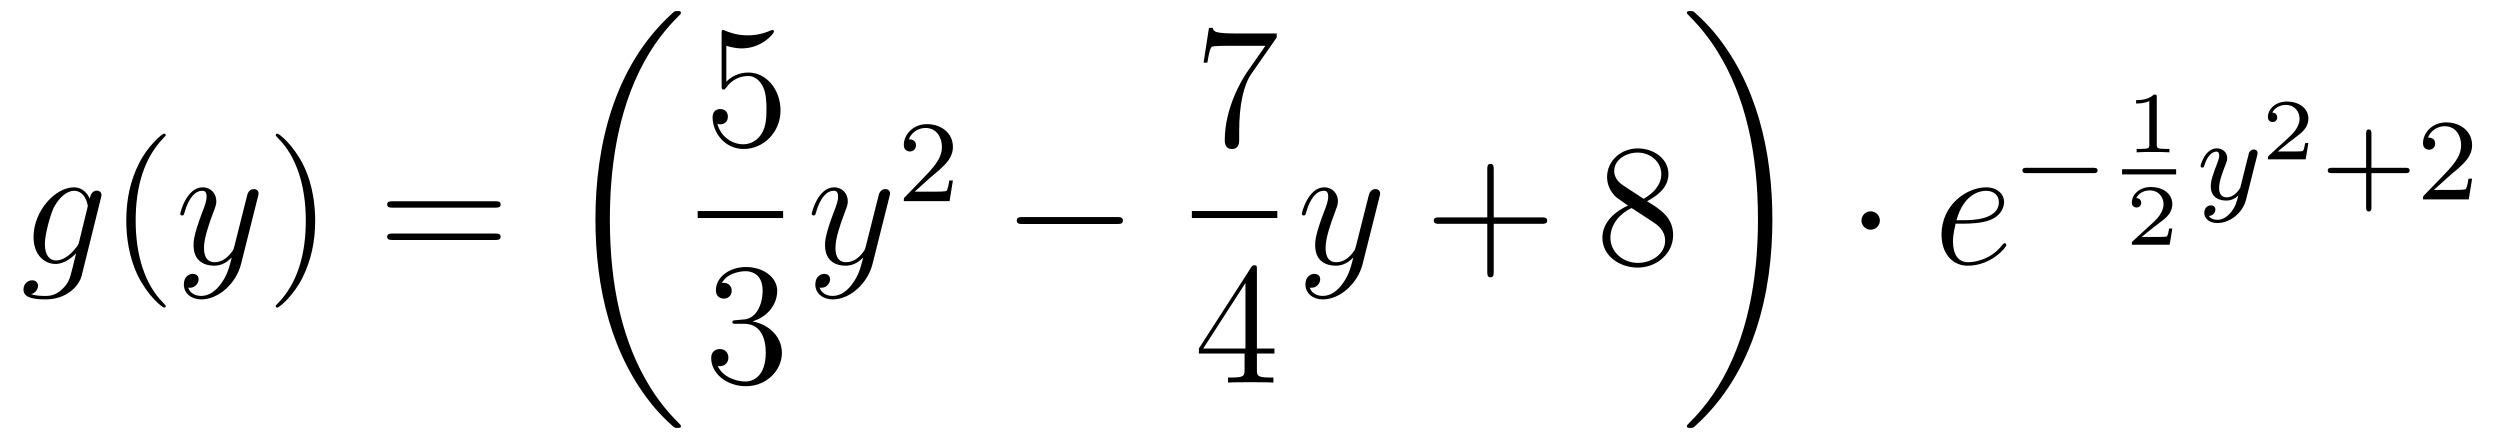 <?xml version='1.0'?>
<!-- This file was generated by dvisvgm 1.14.1 -->
<svg height='30pt' version='1.1' viewBox='0 -30 172 30' width='172pt' xmlns='http://www.w3.org/2000/svg' xmlns:xlink='http://www.w3.org/1999/xlink'>
<g id='page1'>
<g transform='matrix(1 0 0 1 -127 637)'>
<path d='M132.441 -650.358C132.393 -650.167 132.369 -650.119 132.213 -649.94C131.723 -649.306 131.221 -649.079 130.851 -649.079C130.456 -649.079 130.086 -649.39 130.086 -650.215C130.086 -650.848 130.444 -652.187 130.707 -652.725C131.054 -653.394 131.592 -653.873 132.094 -653.873C132.883 -653.873 133.038 -652.893 133.038 -652.821L133.002 -652.653L132.441 -650.358ZM133.182 -653.323C133.026 -653.669 132.692 -654.112 132.094 -654.112C130.791 -654.112 129.308 -652.474 129.308 -650.693C129.308 -649.45 130.062 -648.84 130.827 -648.84C131.46 -648.84 132.022 -649.342 132.237 -649.581L131.974 -648.505C131.807 -647.848 131.735 -647.549 131.305 -647.131C130.815 -646.64 130.36 -646.64 130.098 -646.64C129.739 -646.64 129.44 -646.664 129.141 -646.76C129.524 -646.867 129.619 -647.202 129.619 -647.334C129.619 -647.525 129.476 -647.716 129.213 -647.716C128.926 -647.716 128.615 -647.477 128.615 -647.083C128.615 -646.593 129.105 -646.401 130.121 -646.401C131.663 -646.401 132.464 -647.393 132.62 -648.039L133.947 -653.394C133.983 -653.538 133.983 -653.562 133.983 -653.586C133.983 -653.753 133.851 -653.885 133.672 -653.885C133.385 -653.885 133.218 -653.646 133.182 -653.323Z' fill-rule='evenodd'/>
<path d='M138.402 -645.935C138.402 -645.971 138.402 -645.995 138.199 -646.198C137.003 -647.406 136.334 -649.378 136.334 -651.817C136.334 -654.136 136.896 -656.132 138.282 -657.543C138.402 -657.65 138.402 -657.674 138.402 -657.71C138.402 -657.782 138.342 -657.806 138.294 -657.806C138.139 -657.806 137.159 -656.945 136.573 -655.773C135.963 -654.566 135.688 -653.287 135.688 -651.817C135.688 -650.752 135.855 -649.33 136.477 -648.051C137.182 -646.617 138.163 -645.839 138.294 -645.839C138.342 -645.839 138.402 -645.863 138.402 -645.935Z' fill-rule='evenodd'/>
<path d='M142.219 -647.501C141.897 -647.047 141.43 -646.64 140.844 -646.64C140.701 -646.64 140.127 -646.664 139.948 -647.214C139.984 -647.202 140.043 -647.202 140.067 -647.202C140.426 -647.202 140.665 -647.513 140.665 -647.788C140.665 -648.063 140.438 -648.159 140.259 -648.159C140.067 -648.159 139.649 -648.015 139.649 -647.429C139.649 -646.82 140.163 -646.401 140.844 -646.401C142.04 -646.401 143.247 -647.501 143.582 -648.828L144.753 -653.49C144.765 -653.55 144.789 -653.622 144.789 -653.693C144.789 -653.873 144.646 -653.992 144.467 -653.992C144.359 -653.992 144.108 -653.944 144.012 -653.586L143.128 -650.071C143.068 -649.856 143.068 -649.832 142.972 -649.701C142.733 -649.366 142.339 -648.96 141.765 -648.96C141.096 -648.96 141.036 -649.617 141.036 -649.94C141.036 -650.621 141.358 -651.542 141.681 -652.402C141.813 -652.749 141.884 -652.916 141.884 -653.155C141.884 -653.658 141.526 -654.112 140.94 -654.112C139.84 -654.112 139.398 -652.378 139.398 -652.283C139.398 -652.235 139.446 -652.175 139.53 -652.175C139.637 -652.175 139.649 -652.223 139.697 -652.39C139.984 -653.394 140.438 -653.873 140.904 -653.873C141.012 -653.873 141.215 -653.873 141.215 -653.478C141.215 -653.167 141.084 -652.821 140.904 -652.367C140.318 -650.8 140.318 -650.406 140.318 -650.119C140.318 -648.983 141.132 -648.72 141.729 -648.72C142.076 -648.72 142.506 -648.828 142.924 -649.27L142.937 -649.258C142.757 -648.553 142.638 -648.087 142.219 -647.501Z' fill-rule='evenodd'/>
<path d='M148.684 -651.817C148.684 -652.725 148.565 -654.207 147.895 -655.594C147.19 -657.028 146.21 -657.806 146.078 -657.806C146.03 -657.806 145.971 -657.782 145.971 -657.71C145.971 -657.674 145.971 -657.65 146.174 -657.447C147.369 -656.24 148.039 -654.267 148.039 -651.828C148.039 -649.509 147.477 -647.513 146.09 -646.102C145.971 -645.995 145.971 -645.971 145.971 -645.935C145.971 -645.863 146.03 -645.839 146.078 -645.839C146.233 -645.839 147.214 -646.7 147.8 -647.872C148.409 -649.091 148.684 -650.382 148.684 -651.817Z' fill-rule='evenodd'/>
<path d='M161.061 -652.713C161.228 -652.713 161.443 -652.713 161.443 -652.928C161.443 -653.155 161.24 -653.155 161.061 -653.155H154.02C153.852 -653.155 153.637 -653.155 153.637 -652.94C153.637 -652.713 153.84 -652.713 154.02 -652.713H161.061ZM161.061 -650.49C161.228 -650.49 161.443 -650.49 161.443 -650.705C161.443 -650.932 161.24 -650.932 161.061 -650.932H154.02C153.852 -650.932 153.637 -650.932 153.637 -650.717C153.637 -650.49 153.84 -650.49 154.02 -650.49H161.061Z' fill-rule='evenodd'/>
<path d='M173.848 -637.68C173.848 -637.728 173.824 -637.752 173.8 -637.788C173.358 -638.23 172.557 -639.031 171.756 -640.322C169.831 -643.406 168.959 -647.291 168.959 -651.893C168.959 -655.109 169.389 -659.257 171.361 -662.819C172.306 -664.517 173.286 -665.497 173.812 -666.023C173.848 -666.059 173.848 -666.083 173.848 -666.119C173.848 -666.238 173.764 -666.238 173.597 -666.238C173.429 -666.238 173.406 -666.238 173.226 -666.059C169.222 -662.413 167.967 -656.938 167.967 -651.905C167.967 -647.207 169.042 -642.473 172.079 -638.899C172.318 -638.624 172.772 -638.134 173.262 -637.704C173.406 -637.56 173.429 -637.56 173.597 -637.56C173.764 -637.56 173.848 -637.56 173.848 -637.68Z' fill-rule='evenodd'/>
<path d='M176.97 -663.85C177.484 -663.682 177.903 -663.67 178.034 -663.67C179.385 -663.67 180.246 -664.662 180.246 -664.83C180.246 -664.878 180.222 -664.938 180.15 -664.938C180.126 -664.938 180.102 -664.938 179.994 -664.89C179.325 -664.603 178.751 -664.567 178.441 -664.567C177.652 -664.567 177.09 -664.806 176.862 -664.902C176.779 -664.938 176.755 -664.938 176.743 -664.938C176.648 -664.938 176.648 -664.866 176.648 -664.674V-661.124C176.648 -660.909 176.648 -660.837 176.791 -660.837C176.851 -660.837 176.862 -660.849 176.982 -660.993C177.317 -661.483 177.879 -661.77 178.476 -661.77C179.11 -661.77 179.421 -661.184 179.516 -660.981C179.72 -660.514 179.732 -659.929 179.732 -659.474C179.732 -659.02 179.732 -658.339 179.397 -657.801C179.134 -657.371 178.668 -657.072 178.142 -657.072C177.353 -657.072 176.576 -657.61 176.36 -658.482C176.42 -658.458 176.492 -658.447 176.552 -658.447C176.755 -658.447 177.078 -658.566 177.078 -658.972C177.078 -659.307 176.851 -659.498 176.552 -659.498C176.337 -659.498 176.026 -659.391 176.026 -658.925C176.026 -657.908 176.839 -656.749 178.166 -656.749C179.516 -656.749 180.7 -657.885 180.7 -659.403C180.7 -660.825 179.743 -662.009 178.488 -662.009C177.807 -662.009 177.281 -661.71 176.97 -661.375V-663.85Z' fill-rule='evenodd'/>
<path d='M175 -652H180.879V-652.48H175'/>
<path d='M177.64 -644.972C177.436 -644.96 177.388 -644.947 177.388 -644.84C177.388 -644.721 177.448 -644.721 177.663 -644.721H178.213C179.229 -644.721 179.684 -643.884 179.684 -642.736C179.684 -641.17 178.871 -640.752 178.285 -640.752C177.711 -640.752 176.731 -641.027 176.384 -641.816C176.767 -641.756 177.113 -641.971 177.113 -642.401C177.113 -642.748 176.862 -642.987 176.528 -642.987C176.241 -642.987 175.93 -642.82 175.93 -642.366C175.93 -641.302 176.994 -640.429 178.321 -640.429C179.743 -640.429 180.795 -641.517 180.795 -642.724C180.795 -643.824 179.911 -644.685 178.763 -644.888C179.803 -645.187 180.473 -646.059 180.473 -646.992C180.473 -647.936 179.493 -648.629 178.333 -648.629C177.138 -648.629 176.253 -647.9 176.253 -647.028C176.253 -646.549 176.623 -646.454 176.803 -646.454C177.054 -646.454 177.341 -646.633 177.341 -646.992C177.341 -647.374 177.054 -647.542 176.791 -647.542C176.719 -647.542 176.695 -647.542 176.659 -647.53C177.113 -648.342 178.237 -648.342 178.297 -648.342C178.692 -648.342 179.468 -648.163 179.468 -646.992C179.468 -646.765 179.433 -646.095 179.086 -645.581C178.728 -645.055 178.321 -645.019 177.998 -645.007L177.64 -644.972Z' fill-rule='evenodd'/>
<path d='M185.664 -647.501C185.341 -647.047 184.875 -646.64 184.289 -646.64C184.146 -646.64 183.572 -646.664 183.393 -647.214C183.428 -647.202 183.488 -647.202 183.512 -647.202C183.871 -647.202 184.11 -647.513 184.11 -647.788C184.11 -648.063 183.883 -648.159 183.703 -648.159C183.512 -648.159 183.094 -648.015 183.094 -647.429C183.094 -646.82 183.608 -646.401 184.289 -646.401C185.485 -646.401 186.692 -647.501 187.027 -648.828L188.198 -653.49C188.21 -653.55 188.234 -653.622 188.234 -653.693C188.234 -653.873 188.091 -653.992 187.911 -653.992C187.804 -653.992 187.553 -653.944 187.457 -653.586L186.573 -650.071C186.513 -649.856 186.513 -649.832 186.417 -649.701C186.178 -649.366 185.783 -648.96 185.21 -648.96C184.54 -648.96 184.48 -649.617 184.48 -649.94C184.48 -650.621 184.803 -651.542 185.126 -652.402C185.258 -652.749 185.329 -652.916 185.329 -653.155C185.329 -653.658 184.971 -654.112 184.385 -654.112C183.285 -654.112 182.843 -652.378 182.843 -652.283C182.843 -652.235 182.891 -652.175 182.974 -652.175C183.082 -652.175 183.094 -652.223 183.142 -652.39C183.428 -653.394 183.883 -653.873 184.349 -653.873C184.457 -653.873 184.66 -653.873 184.66 -653.478C184.66 -653.167 184.528 -652.821 184.349 -652.367C183.763 -650.8 183.763 -650.406 183.763 -650.119C183.763 -648.983 184.576 -648.72 185.174 -648.72C185.521 -648.72 185.951 -648.828 186.369 -649.27L186.381 -649.258C186.202 -648.553 186.082 -648.087 185.664 -647.501Z' fill-rule='evenodd'/>
<path d='M191.007 -654.786C191.135 -654.905 191.469 -655.168 191.597 -655.28C192.091 -655.734 192.56 -656.172 192.56 -656.897C192.56 -657.845 191.764 -658.459 190.768 -658.459C189.812 -658.459 189.182 -657.734 189.182 -657.025C189.182 -656.634 189.493 -656.578 189.605 -656.578C189.772 -656.578 190.019 -656.698 190.019 -657.001C190.019 -657.415 189.621 -657.415 189.525 -657.415C189.756 -657.997 190.29 -658.196 190.68 -658.196C191.422 -658.196 191.804 -657.567 191.804 -656.897C191.804 -656.068 191.222 -655.463 190.282 -654.499L189.278 -653.463C189.182 -653.375 189.182 -653.359 189.182 -653.16H192.33L192.56 -654.586H192.313C192.29 -654.427 192.227 -654.028 192.131 -653.877C192.083 -653.813 191.477 -653.813 191.35 -653.813H189.931L191.007 -654.786Z' fill-rule='evenodd'/>
<path d='M203.838 -651.589C204.041 -651.589 204.257 -651.589 204.257 -651.828C204.257 -652.068 204.041 -652.068 203.838 -652.068H197.371C197.167 -652.068 196.952 -652.068 196.952 -651.828C196.952 -651.589 197.167 -651.589 197.371 -651.589H203.838Z' fill-rule='evenodd'/>
<path d='M214.838 -664.423V-664.698H211.957C210.511 -664.698 210.487 -664.854 210.439 -665.081H210.176L209.806 -662.69H210.068C210.104 -662.905 210.212 -663.647 210.367 -663.778C210.463 -663.85 211.36 -663.85 211.526 -663.85H214.061L212.794 -662.033C212.471 -661.567 211.264 -659.606 211.264 -657.359C211.264 -657.227 211.264 -656.749 211.754 -656.749C212.256 -656.749 212.256 -657.215 212.256 -657.371V-657.968C212.256 -659.749 212.543 -661.136 213.106 -661.937L214.838 -664.423Z' fill-rule='evenodd'/>
<path d='M209 -652H214.879V-652.48H209'/>
<path d='M213.475 -648.462C213.475 -648.689 213.475 -648.749 213.308 -648.749C213.212 -648.749 213.176 -648.749 213.08 -648.606L209.483 -643.023V-642.676H212.627V-641.588C212.627 -641.146 212.603 -641.027 211.73 -641.027H211.49V-640.68C211.766 -640.704 212.711 -640.704 213.046 -640.704C213.379 -640.704 214.337 -640.704 214.61 -640.68V-641.027H214.372C213.511 -641.027 213.475 -641.146 213.475 -641.588V-642.676H214.682V-643.023H213.475V-648.462ZM212.687 -647.53V-643.023H209.782L212.687 -647.53Z' fill-rule='evenodd'/>
<path d='M219.384 -647.501C219.061 -647.047 218.596 -646.64 218.009 -646.64C217.866 -646.64 217.292 -646.664 217.112 -647.214C217.148 -647.202 217.208 -647.202 217.232 -647.202C217.591 -647.202 217.83 -647.513 217.83 -647.788C217.83 -648.063 217.603 -648.159 217.423 -648.159C217.232 -648.159 216.814 -648.015 216.814 -647.429C216.814 -646.82 217.328 -646.401 218.009 -646.401C219.205 -646.401 220.412 -647.501 220.746 -648.828L221.918 -653.49C221.93 -653.55 221.954 -653.622 221.954 -653.693C221.954 -653.873 221.81 -653.992 221.632 -653.992C221.524 -653.992 221.273 -653.944 221.177 -653.586L220.292 -650.071C220.232 -649.856 220.232 -649.832 220.136 -649.701C219.898 -649.366 219.504 -648.96 218.929 -648.96C218.261 -648.96 218.201 -649.617 218.201 -649.94C218.201 -650.621 218.524 -651.542 218.846 -652.402C218.977 -652.749 219.049 -652.916 219.049 -653.155C219.049 -653.658 218.69 -654.112 218.105 -654.112C217.006 -654.112 216.563 -652.378 216.563 -652.283C216.563 -652.235 216.611 -652.175 216.695 -652.175C216.802 -652.175 216.814 -652.223 216.862 -652.39C217.148 -653.394 217.603 -653.873 218.069 -653.873C218.177 -653.873 218.38 -653.873 218.38 -653.478C218.38 -653.167 218.249 -652.821 218.069 -652.367C217.483 -650.8 217.483 -650.406 217.483 -650.119C217.483 -648.983 218.297 -648.72 218.893 -648.72C219.241 -648.72 219.671 -648.828 220.09 -649.27L220.102 -649.258C219.922 -648.553 219.802 -648.087 219.384 -647.501Z' fill-rule='evenodd'/>
<path d='M229.768 -651.601H233.066C233.234 -651.601 233.449 -651.601 233.449 -651.817C233.449 -652.044 233.246 -652.044 233.066 -652.044H229.768V-655.343C229.768 -655.51 229.768 -655.726 229.552 -655.726C229.325 -655.726 229.325 -655.522 229.325 -655.343V-652.044H226.026C225.858 -652.044 225.643 -652.044 225.643 -651.828C225.643 -651.601 225.846 -651.601 226.026 -651.601H229.325V-648.302C229.325 -648.135 229.325 -647.92 229.541 -647.92C229.768 -647.92 229.768 -648.123 229.768 -648.302V-651.601Z' fill-rule='evenodd'/>
<path d='M240.317 -653.155C240.916 -653.478 241.788 -654.028 241.788 -655.032C241.788 -656.072 240.784 -656.789 239.683 -656.789C238.5 -656.789 237.568 -655.917 237.568 -654.829C237.568 -654.423 237.688 -654.016 238.022 -653.61C238.153 -653.454 238.165 -653.442 239.003 -652.857C237.842 -652.319 237.245 -651.518 237.245 -650.645C237.245 -649.378 238.452 -648.589 239.672 -648.589C240.998 -648.589 242.111 -649.569 242.111 -650.824C242.111 -652.044 241.249 -652.582 240.317 -653.155ZM238.692 -654.231C238.536 -654.339 238.058 -654.65 238.058 -655.235C238.058 -656.013 238.871 -656.502 239.672 -656.502C240.533 -656.502 241.297 -655.881 241.297 -655.02C241.297 -654.291 240.772 -653.705 240.078 -653.323L238.692 -654.231ZM239.254 -652.689L240.7 -651.745C241.01 -651.542 241.561 -651.171 241.561 -650.442C241.561 -649.533 240.64 -648.912 239.683 -648.912C238.668 -648.912 237.796 -649.653 237.796 -650.645C237.796 -651.577 238.476 -652.331 239.254 -652.689Z' fill-rule='evenodd'/>
<path d='M248.94 -651.893C248.94 -656.591 247.864 -661.325 244.828 -664.899C244.589 -665.174 244.134 -665.664 243.644 -666.095C243.5 -666.238 243.476 -666.238 243.31 -666.238C243.166 -666.238 243.059 -666.238 243.059 -666.119C243.059 -666.071 243.107 -666.023 243.13 -665.999C243.548 -665.569 244.349 -664.768 245.15 -663.477C247.075 -660.393 247.948 -656.508 247.948 -651.905C247.948 -648.69 247.517 -644.542 245.545 -640.979C244.601 -639.282 243.608 -638.29 243.107 -637.788C243.082 -637.752 243.059 -637.716 243.059 -637.68C243.059 -637.56 243.166 -637.56 243.31 -637.56C243.476 -637.56 243.5 -637.56 243.68 -637.74C247.685 -641.386 248.94 -646.861 248.94 -651.893Z' fill-rule='evenodd'/>
<path d='M256.336 -651.828C256.336 -652.175 256.049 -652.462 255.702 -652.462C255.355 -652.462 255.068 -652.175 255.068 -651.828C255.068 -651.482 255.355 -651.195 255.702 -651.195C256.049 -651.195 256.336 -651.482 256.336 -651.828Z' fill-rule='evenodd'/>
<path d='M262.18 -651.613C262.502 -651.613 263.315 -651.637 263.888 -651.852C264.797 -652.199 264.881 -652.893 264.881 -653.107C264.881 -653.633 264.426 -654.112 263.638 -654.112C262.382 -654.112 260.578 -652.976 260.578 -650.848C260.578 -649.593 261.295 -648.72 262.382 -648.72C264.008 -648.72 265.037 -649.987 265.037 -650.143C265.037 -650.215 264.965 -650.274 264.917 -650.274C264.881 -650.274 264.869 -650.262 264.761 -650.155C263.996 -649.139 262.861 -648.96 262.406 -648.96C261.725 -648.96 261.366 -649.497 261.366 -650.382C261.366 -650.549 261.366 -650.848 261.546 -651.613H262.18ZM261.605 -651.852C262.12 -653.693 263.255 -653.873 263.638 -653.873C264.163 -653.873 264.522 -653.562 264.522 -653.107C264.522 -651.852 262.609 -651.852 262.108 -651.852H261.605Z' fill-rule='evenodd'/>
<path d='M271.01 -655.089C271.138 -655.089 271.313 -655.089 271.313 -655.272C271.313 -655.455 271.138 -655.455 271.01 -655.455H266.444C266.316 -655.455 266.141 -655.455 266.141 -655.272C266.141 -655.089 266.316 -655.089 266.444 -655.089H271.01Z' fill-rule='evenodd'/>
<path d='M275.387 -660.314C275.387 -660.494 275.363 -660.494 275.183 -660.494C274.788 -660.111 274.178 -660.111 273.964 -660.111V-659.878C274.118 -659.878 274.513 -659.878 274.872 -660.046V-657.028C274.872 -656.831 274.872 -656.753 274.256 -656.753H274V-656.52C274.328 -656.544 274.794 -656.544 275.129 -656.544C275.464 -656.544 275.93 -656.544 276.259 -656.52V-656.753H276.002C275.387 -656.753 275.387 -656.831 275.387 -657.028V-660.314Z' fill-rule='evenodd'/>
<path d='M273 -655H276.719V-655.359H273'/>
<path d='M276.456 -651.277H276.235C276.223 -651.194 276.163 -650.799 276.073 -650.734C276.032 -650.698 275.548 -650.698 275.464 -650.698H274.346L275.111 -651.319C275.315 -651.481 275.846 -651.863 276.032 -652.042C276.211 -652.222 276.456 -652.526 276.456 -652.951C276.456 -653.697 275.78 -654.134 274.98 -654.134C274.208 -654.134 273.671 -653.626 273.671 -653.064C273.671 -652.759 273.928 -652.723 273.994 -652.723C274.142 -652.723 274.316 -652.831 274.316 -653.046C274.316 -653.178 274.238 -653.369 273.976 -653.369C274.112 -653.674 274.477 -653.901 274.89 -653.901C275.518 -653.901 275.852 -653.435 275.852 -652.951C275.852 -652.526 275.572 -652.09 275.153 -651.708L273.737 -650.411C273.677 -650.351 273.671 -650.345 273.671 -650.16H276.271L276.456 -651.277Z' fill-rule='evenodd'/>
<path d='M282.288 -656.284C282.319 -656.396 282.319 -656.412 282.319 -656.467C282.319 -656.667 282.16 -656.714 282.065 -656.714C282.025 -656.714 281.842 -656.706 281.738 -656.499C281.722 -656.459 281.65 -656.172 281.61 -656.005L281.132 -654.093C281.124 -654.069 280.782 -653.423 280.2 -653.423C279.809 -653.423 279.674 -653.71 279.674 -654.069C279.674 -654.531 279.946 -655.24 280.128 -655.702C280.208 -655.902 280.232 -655.973 280.232 -656.117C280.232 -656.555 279.881 -656.794 279.515 -656.794C278.725 -656.794 278.399 -655.671 278.399 -655.575C278.399 -655.503 278.455 -655.471 278.519 -655.471C278.622 -655.471 278.63 -655.519 278.654 -655.599C278.861 -656.292 279.204 -656.571 279.491 -656.571C279.611 -656.571 279.682 -656.491 279.682 -656.308C279.682 -656.141 279.618 -655.957 279.563 -655.814C279.235 -654.969 279.101 -654.563 279.101 -654.188C279.101 -653.407 279.69 -653.2 280.16 -653.2C280.535 -653.2 280.806 -653.367 280.997 -653.551C280.885 -653.105 280.806 -652.794 280.502 -652.412C280.24 -652.085 279.92 -651.877 279.563 -651.877C279.427 -651.877 279.124 -651.902 278.965 -652.141C279.388 -652.173 279.419 -652.531 279.419 -652.579C279.419 -652.77 279.276 -652.874 279.108 -652.874C278.933 -652.874 278.654 -652.738 278.654 -652.348C278.654 -651.973 278.996 -651.654 279.563 -651.654C280.375 -651.654 281.292 -652.308 281.531 -653.272L282.288 -656.284Z' fill-rule='evenodd'/>
<path d='M285.816 -657.157H285.595C285.583 -657.074 285.523 -656.679 285.433 -656.614C285.392 -656.578 284.908 -656.578 284.824 -656.578H283.706L284.471 -657.199C284.675 -657.361 285.206 -657.743 285.392 -657.922C285.571 -658.102 285.816 -658.406 285.816 -658.831C285.816 -659.577 285.14 -660.014 284.34 -660.014C283.568 -660.014 283.031 -659.506 283.031 -658.944C283.031 -658.639 283.288 -658.603 283.354 -658.603C283.502 -658.603 283.676 -658.711 283.676 -658.926C283.676 -659.058 283.598 -659.249 283.336 -659.249C283.472 -659.554 283.837 -659.781 284.25 -659.781C284.878 -659.781 285.212 -659.315 285.212 -658.831C285.212 -658.406 284.932 -657.97 284.513 -657.588L283.097 -656.291C283.037 -656.231 283.031 -656.225 283.031 -656.04H285.631L285.816 -657.157Z' fill-rule='evenodd'/>
<path d='M290.154 -655.089H292.496C292.608 -655.089 292.783 -655.089 292.783 -655.272C292.783 -655.455 292.608 -655.455 292.496 -655.455H290.154V-657.806C290.154 -657.918 290.154 -658.093 289.97 -658.093C289.788 -658.093 289.788 -657.918 289.788 -657.806V-655.455H287.437C287.326 -655.455 287.15 -655.455 287.15 -655.272C287.15 -655.089 287.326 -655.089 287.437 -655.089H289.788V-652.738C289.788 -652.627 289.788 -652.451 289.97 -652.451C290.154 -652.451 290.154 -652.627 290.154 -652.738V-655.089ZM295.528 -654.906C295.655 -655.025 295.99 -655.288 296.117 -655.4C296.61 -655.854 297.08 -656.292 297.08 -657.017C297.08 -657.965 296.284 -658.579 295.288 -658.579C294.332 -658.579 293.702 -657.854 293.702 -657.145C293.702 -656.754 294.013 -656.698 294.125 -656.698C294.292 -656.698 294.539 -656.818 294.539 -657.121C294.539 -657.535 294.14 -657.535 294.044 -657.535C294.276 -658.117 294.81 -658.316 295.2 -658.316C295.942 -658.316 296.324 -657.687 296.324 -657.017C296.324 -656.188 295.742 -655.583 294.802 -654.619L293.797 -653.583C293.702 -653.495 293.702 -653.479 293.702 -653.28H296.85L297.08 -654.706H296.833C296.81 -654.547 296.746 -654.148 296.651 -653.997C296.603 -653.933 295.997 -653.933 295.87 -653.933H294.451L295.528 -654.906Z' fill-rule='evenodd'/>
</g>
</g>
</svg>
